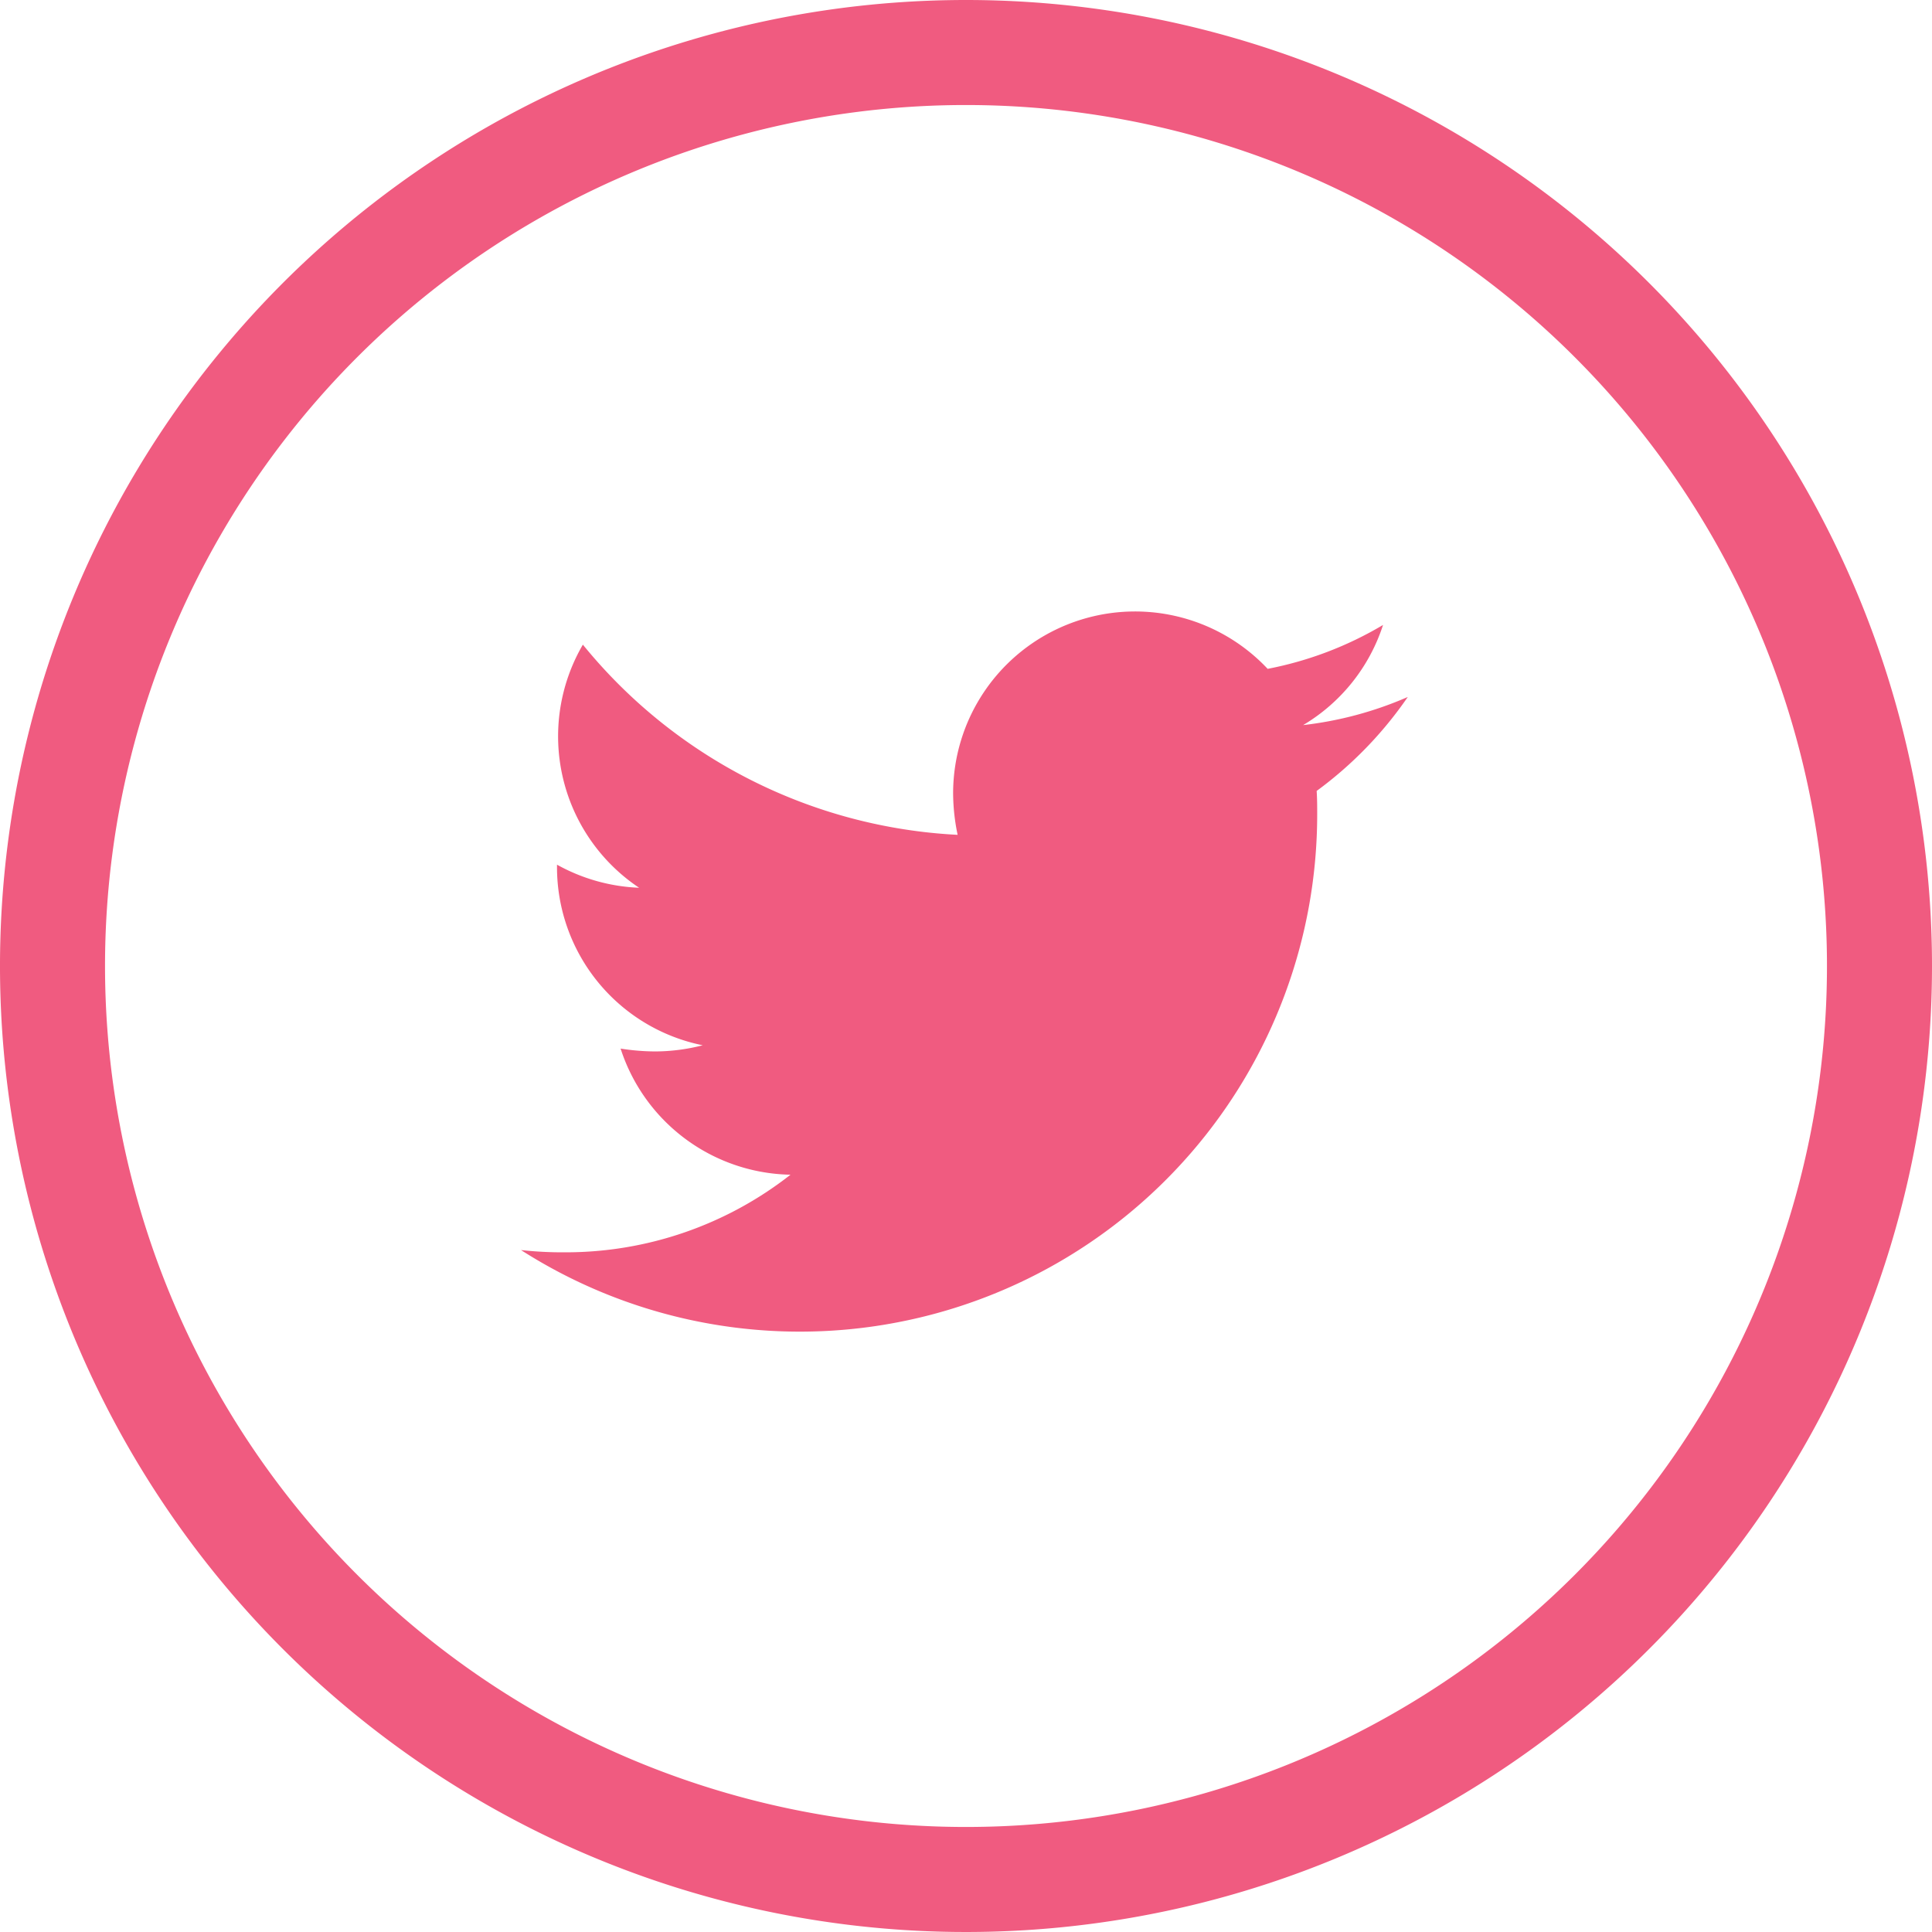 <svg xmlns="http://www.w3.org/2000/svg" width="36" height="36" viewBox="0 0 36 36"><path d="M18 1.957A16.043 16.043 0 1 1 1.957 18 16.043 16.043 0 0 1 18 1.957M18 0a18 18 0 1 0 18 18A18 18 0 0 0 18 0z" fill="#f05b80"/><path d="M24.534 14.738c.01.147.01.294.01.44a9.64 9.64 0 0 1-14.836 8.115 7.033 7.033 0 0 0 .818.042 6.786 6.786 0 0 0 4.204-1.446 3.392 3.392 0 0 1-3.166-2.35 4.278 4.278 0 0 0 .64.053 3.584 3.584 0 0 0 .89-.115 3.386 3.386 0 0 1-2.715-3.323v-.042a3.415 3.415 0 0 0 1.53.43 3.392 3.392 0 0 1-1.048-4.53 9.627 9.627 0 0 0 6.983 3.544 3.831 3.831 0 0 1-.084-.776 3.39 3.39 0 0 1 5.861-2.317 6.67 6.67 0 0 0 2.15-.818 3.38 3.38 0 0 1-1.489 1.866 6.785 6.785 0 0 0 1.95-.524 7.282 7.282 0 0 1-1.698 1.751z" fill="#f05b80"/></svg>
